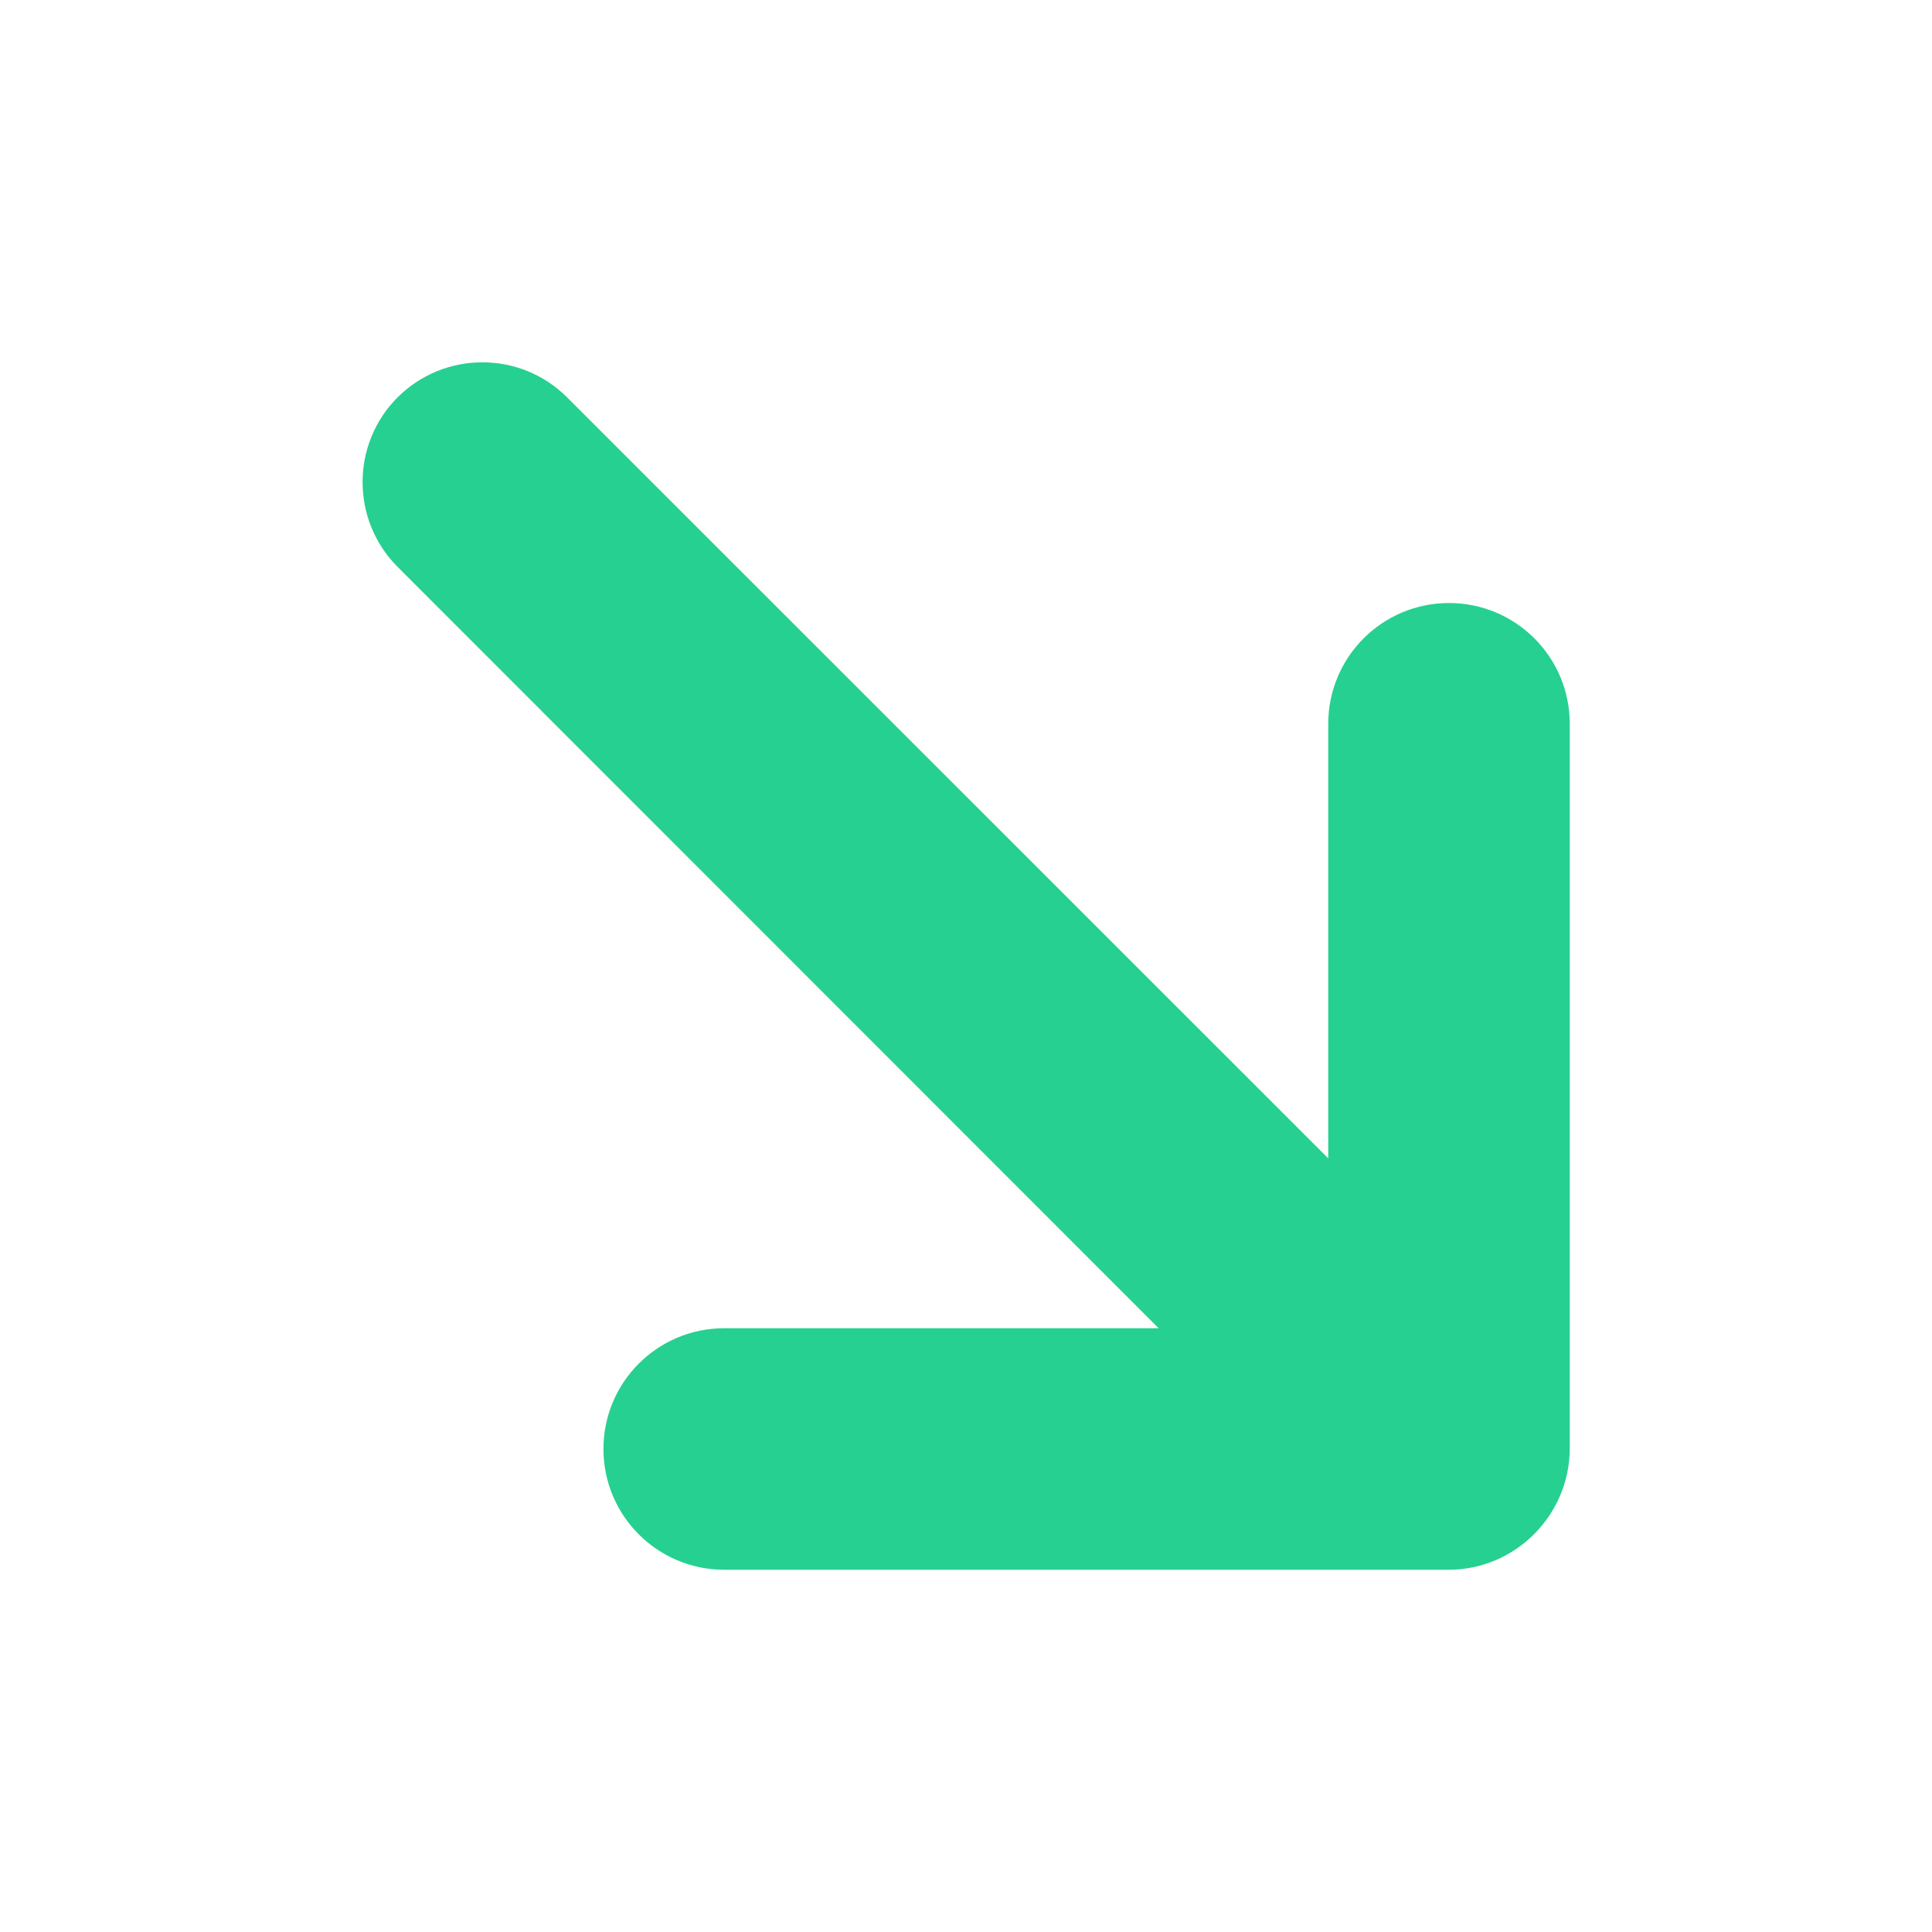 <svg xmlns="http://www.w3.org/2000/svg"  viewBox="0 0 32 32" xmlns:xlink="http://www.w3.org/1999/xlink"><path d="M26,23.988v-12c0-1.106-0.895-2-2-2s-2,0.895-2,2v7.198L9.392,6.581c-0.773-0.773-2.032-0.773-2.806,0s-0.774,2.035,0,2.809  L19.191,22h-7.196c-1.106,0-2,0.895-2,2s0.895,2,2,2h12C25.098,26,26,25.094,26,23.988z" style="fill: #26d091"></path></svg>